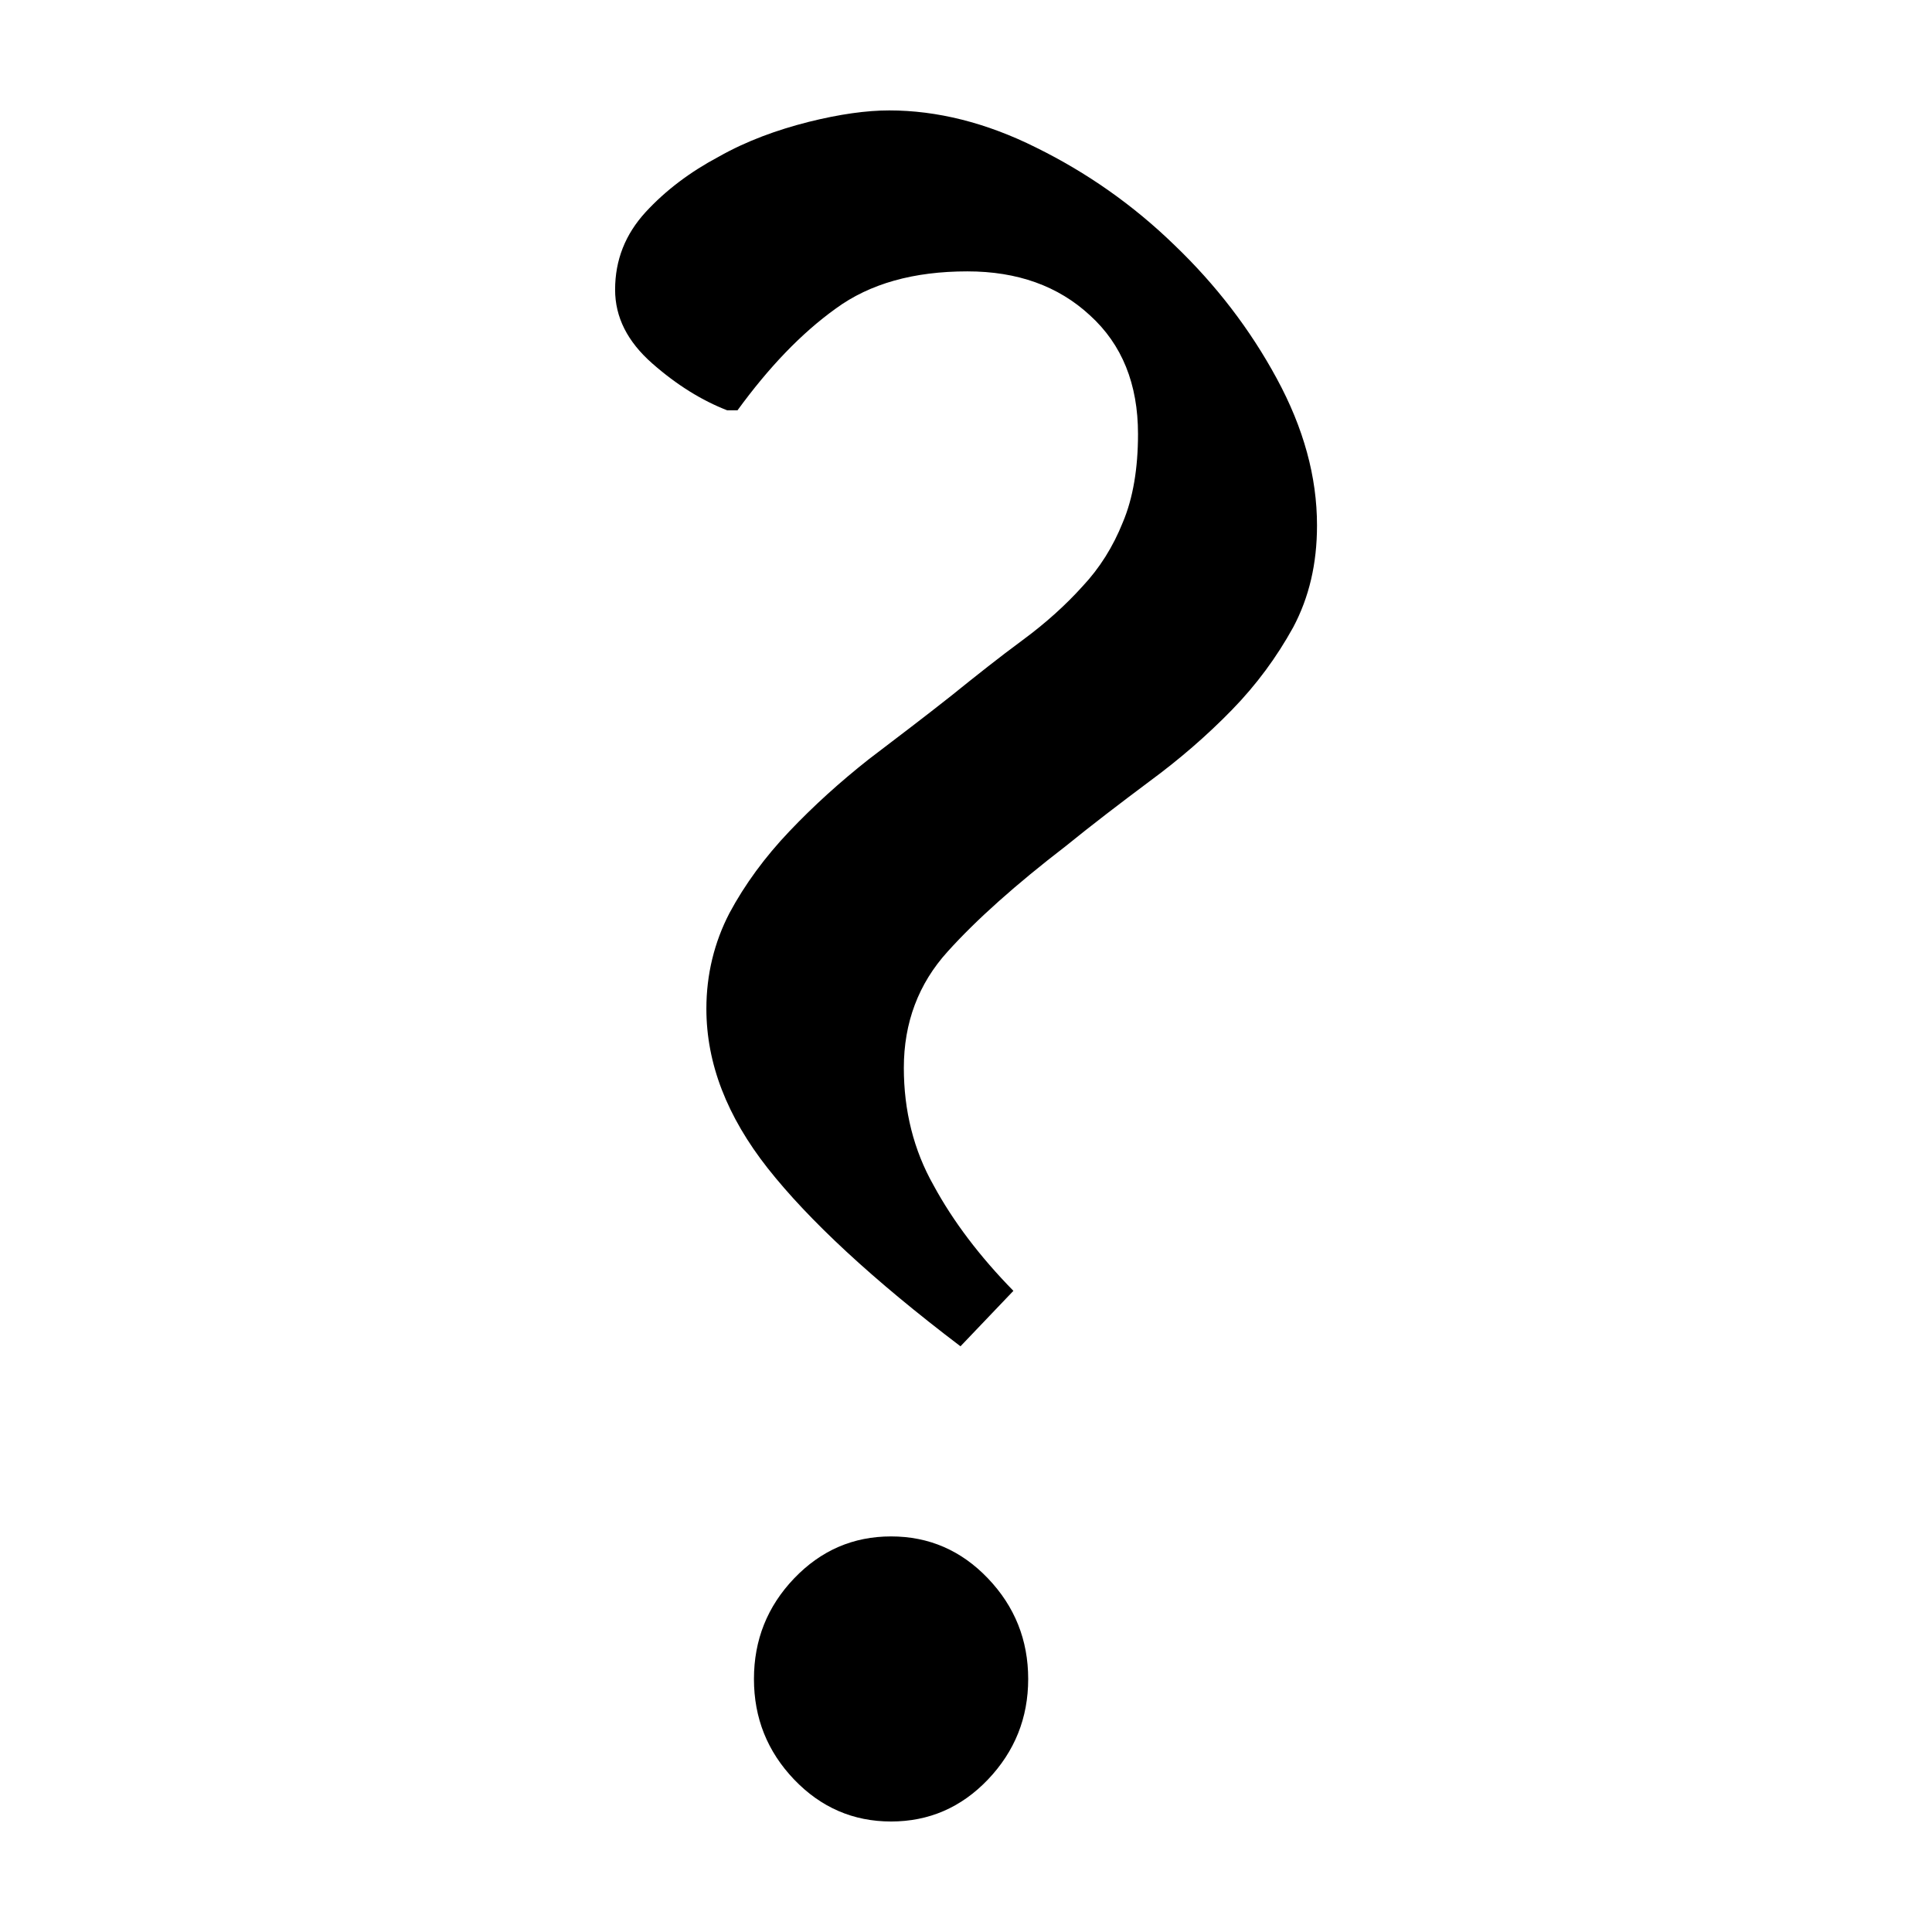 <?xml version="1.0" encoding="UTF-8"?>
<!-- Uploaded to: SVG Repo, www.svgrepo.com, Generator: SVG Repo Mixer Tools -->
<svg fill="#000000" width="800px" height="800px" version="1.1" viewBox="144 144 512 512" xmlns="http://www.w3.org/2000/svg">
 <path d="m493.02 283.24c0 10.18-2.098 19.062-6.297 26.977-4.367 7.91-9.68 15.176-16.312 21.977-6.633 6.801-13.898 13.078-21.812 18.895-7.746 5.793-15.176 11.461-22.125 17.109-13.246 10.18-23.742 19.543-31.32 27.961-7.766 8.543-11.629 18.871-11.629 30.836 0 11.293 2.582 21.789 7.894 31.152 5.164 9.531 12.281 18.895 21.141 27.941l-14.023 14.695c-23.238-17.613-40.223-33.441-51.051-47.148-10.812-13.73-16.289-27.773-16.289-42.32 0-9.047 2.098-17.613 6.129-25.359 4.066-7.582 9.398-14.844 15.867-21.645 6.445-6.781 13.414-13.078 20.992-19.062 7.598-5.793 14.863-11.293 21.812-16.793 6.613-5.332 12.93-10.348 19.062-14.863 6.129-4.512 11.461-9.363 15.809-14.191 4.535-4.828 8.102-10.496 10.684-16.961 2.731-6.445 4.031-14.379 4.031-23.406 0-13.246-4.219-23.742-12.762-31.488-8.398-7.766-19.207-11.629-32.453-11.629-14.211 0-25.84 3.234-34.867 9.844-9.246 6.637-17.809 15.664-26.059 26.977h-2.731c-6.633-2.582-13.246-6.613-19.859-12.426-6.609-5.816-9.844-12.281-9.844-19.543 0-7.914 2.731-14.695 8.062-20.531 5.332-5.793 11.797-10.664 19.375-14.695 7.43-4.219 15.512-7.117 23.742-9.215 8.398-2.098 15.512-3.066 21.477-3.066 12.594 0 25.695 3.234 38.918 9.844 13.414 6.613 25.672 15.176 36.652 25.84 10.957 10.496 20.027 22.273 27.121 35.371 7.113 13.105 10.664 26.035 10.664 38.926zm-76.539 305.71c0 10.328-3.57 19.188-10.664 26.641-7.094 7.43-15.66 11.125-25.672 11.125s-18.578-3.695-25.695-11.125c-7.094-7.43-10.645-16.289-10.645-26.641 0-10.348 3.547-19.23 10.645-26.66 7.117-7.43 15.68-11.125 25.695-11.125 10.012 0 18.578 3.695 25.672 11.125 7.098 7.43 10.664 16.309 10.664 26.66z" fill-rule="evenodd"/>
</svg>